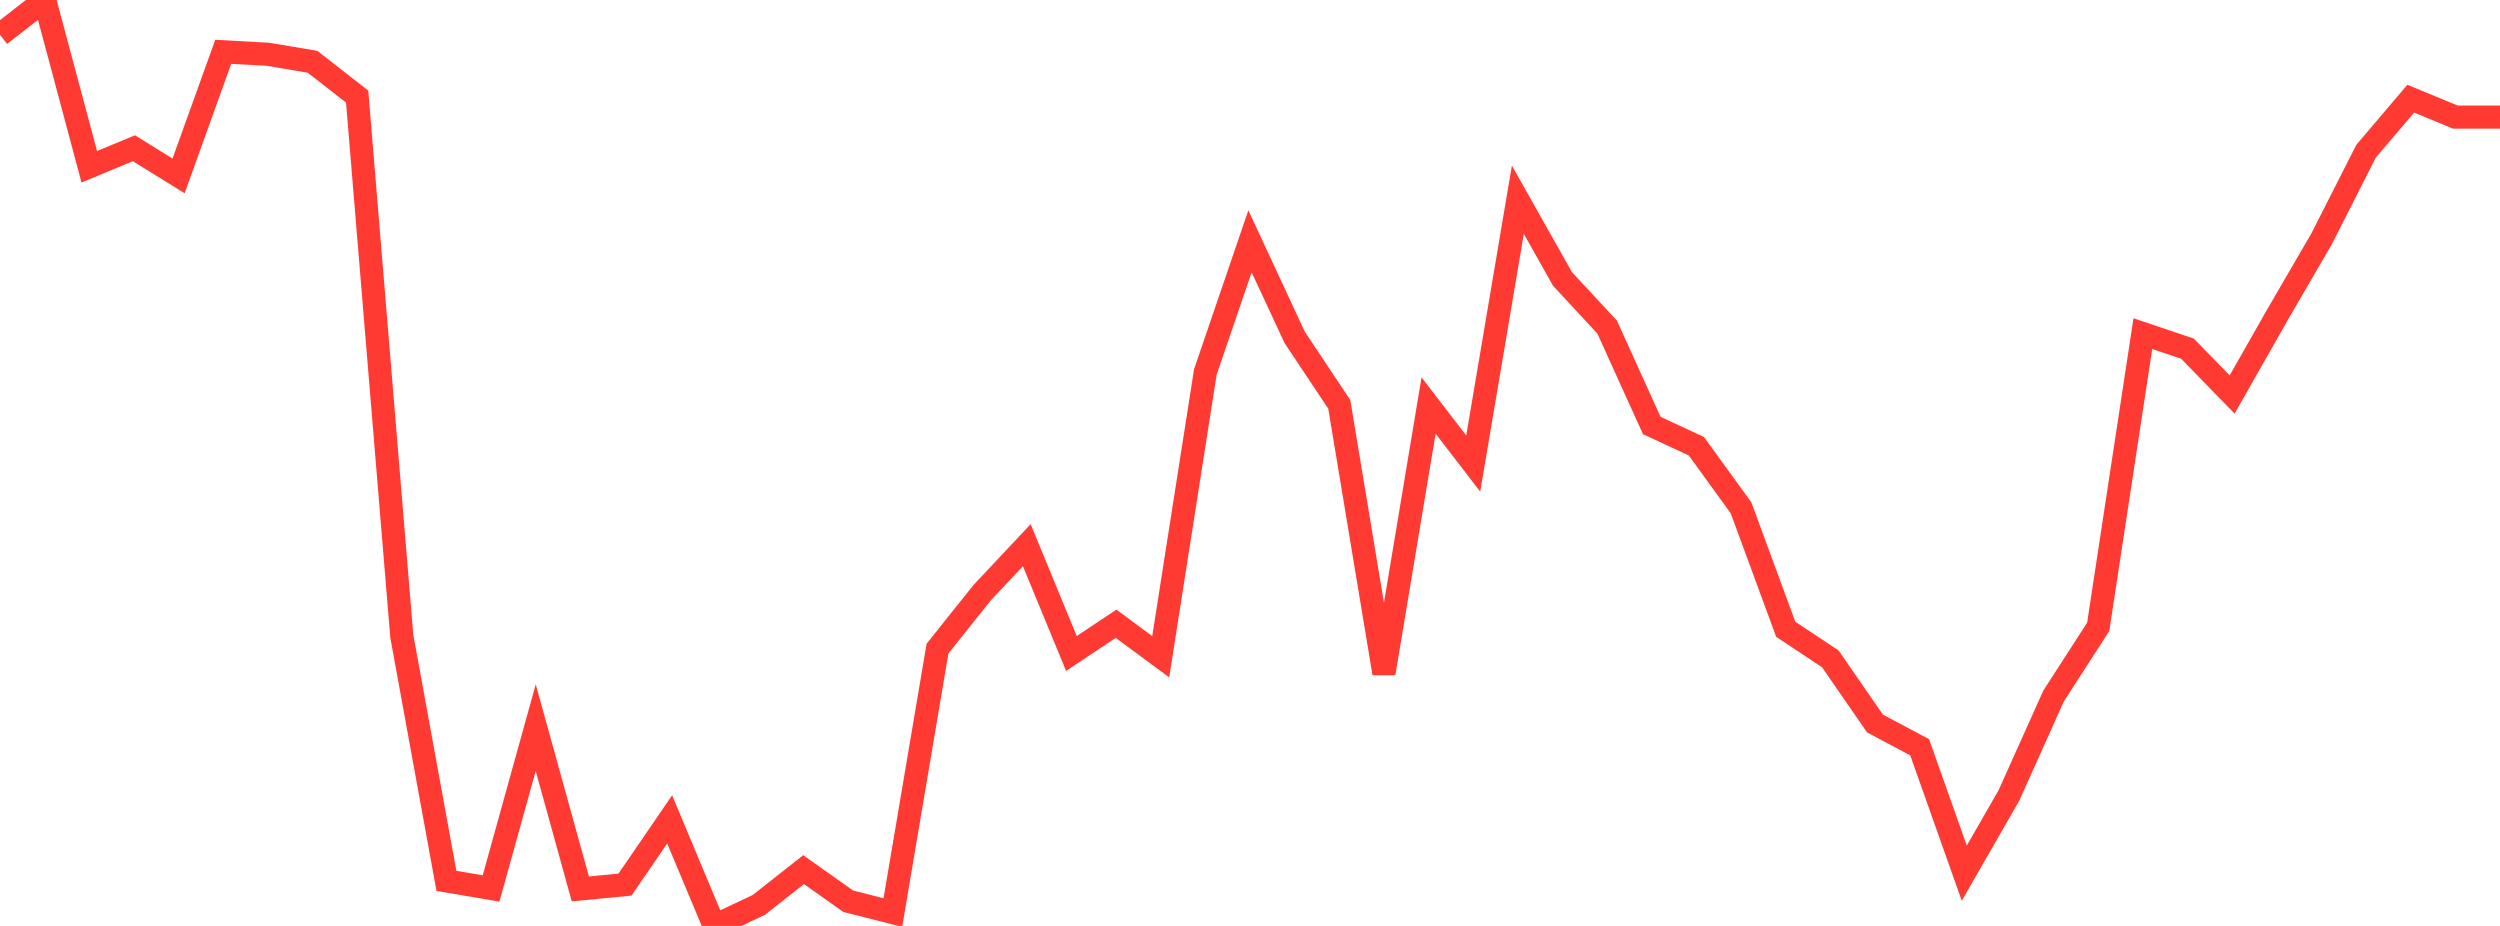 <?xml version="1.0" standalone="no"?>
<!DOCTYPE svg PUBLIC "-//W3C//DTD SVG 1.1//EN" "http://www.w3.org/Graphics/SVG/1.1/DTD/svg11.dtd">

<svg width="135" height="50" viewBox="0 0 135 50" preserveAspectRatio="none" 
  xmlns="http://www.w3.org/2000/svg"
  xmlns:xlink="http://www.w3.org/1999/xlink">


<polyline points="0.0, 1.88 2.411, 0.0 4.821, 9.004 7.232, 8.006 9.643, 9.5 12.054, 2.798 14.464, 2.93 16.875, 3.335 19.286, 5.215 21.696, 34.347 24.107, 47.567 26.518, 47.977 28.929, 39.295 31.339, 48.002 33.75, 47.769 36.161, 44.246 38.571, 50.0 40.982, 48.863 43.393, 46.96 45.804, 48.666 48.214, 49.279 50.625, 35.026 53.036, 32.005 55.446, 29.439 57.857, 35.288 60.268, 33.683 62.679, 35.463 65.089, 20.085 67.5, 13.03 69.911, 18.216 72.321, 21.834 74.732, 36.361 77.143, 21.897 79.554, 25.033 81.964, 10.785 84.375, 15.063 86.786, 17.662 89.196, 22.977 91.607, 24.098 94.018, 27.426 96.429, 33.98 98.839, 35.58 101.25, 39.07 103.661, 40.352 106.071, 47.152 108.482, 42.954 110.893, 37.586 113.304, 33.848 115.714, 18.016 118.125, 18.828 120.536, 21.304 122.946, 17.06 125.357, 12.914 127.768, 8.166 130.179, 5.329 132.589, 6.323 135.0, 6.323" fill="none" stroke="#ff3a33" stroke-width="1.25"/>

</svg>